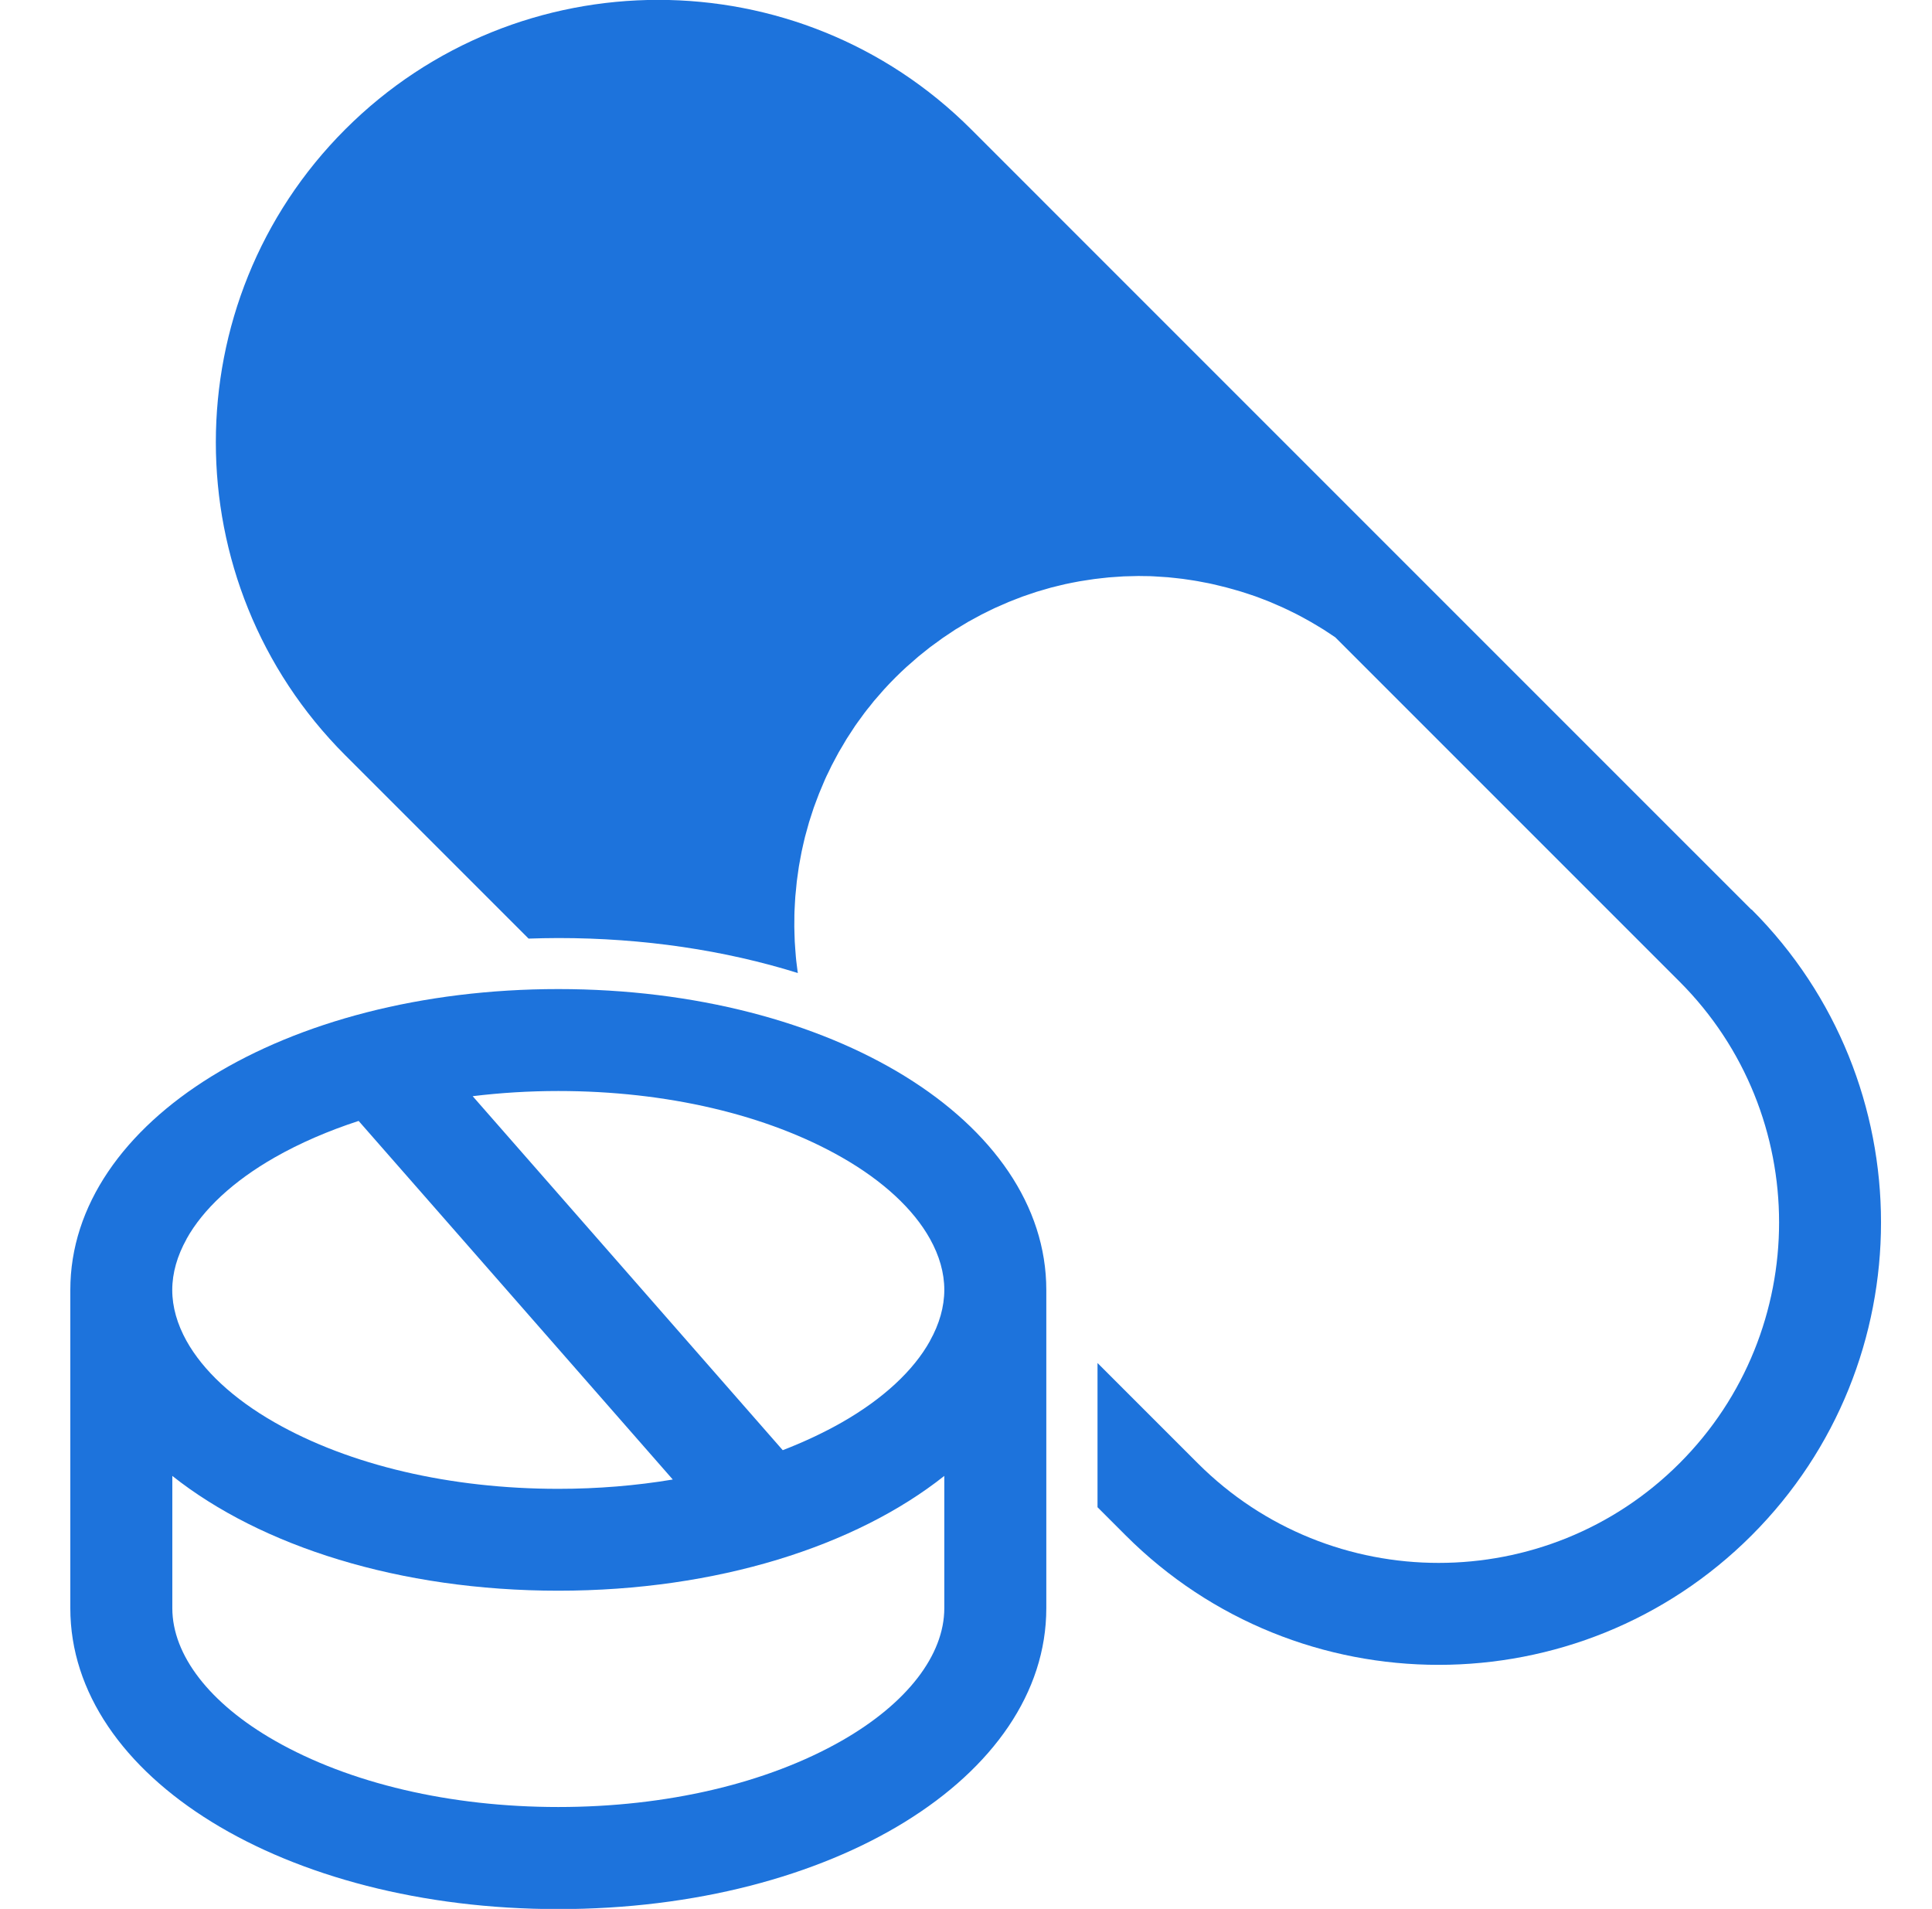 <svg width="83" height="82" viewBox="0 0 83 82" fill="none" xmlns="http://www.w3.org/2000/svg">
<g clip-path="url(#clip0_3150_27124)">
<path d="M23.985 42.487C12.231 42.487 3.021 48.165 3.021 55.412V69.083C3.021 76.33 12.231 82.008 23.985 82.008C35.74 82.008 44.95 76.33 44.95 69.083V55.412C44.95 48.165 35.743 42.487 23.985 42.487ZM8.015 53.219C8.721 51.951 10.016 50.74 11.796 49.723C12.884 49.102 14.098 48.578 15.407 48.151L19.849 53.219L23.688 57.601L28.903 63.555C27.331 63.818 25.678 63.955 23.983 63.955C19.344 63.955 15.016 62.94 11.796 61.1C10.016 60.084 8.721 58.87 8.015 57.604C7.614 56.883 7.4 56.144 7.4 55.414C7.4 54.685 7.614 53.944 8.015 53.225V53.219ZM40.568 69.08C40.568 71.098 38.966 73.17 36.172 74.769C32.952 76.609 28.625 77.623 23.985 77.623C19.346 77.623 15.019 76.609 11.799 74.769C9.005 73.172 7.403 71.098 7.403 69.08V63.4C11.208 66.42 17.165 68.331 23.985 68.331C30.806 68.331 36.763 66.418 40.568 63.4V69.08ZM39.953 57.601C39.248 58.87 37.952 60.081 36.172 61.098C35.385 61.546 34.532 61.945 33.627 62.295L29.516 57.601L25.678 53.219L20.306 47.088C21.501 46.943 22.731 46.866 23.985 46.866C28.625 46.866 32.952 47.88 36.172 49.72C37.952 50.737 39.248 51.951 39.953 53.217C40.355 53.938 40.568 54.676 40.568 55.406C40.568 56.136 40.355 56.877 39.953 57.596V57.601Z" fill="#1D73DC"/>
<path d="M75.239 39.073L60.304 24.139L41.721 5.555C34.307 -1.859 22.246 -1.859 14.833 5.555C7.419 12.969 7.419 25.03 14.833 32.444L22.708 40.319C23.132 40.306 23.559 40.295 23.988 40.295C27.634 40.295 31.136 40.817 34.277 41.798C34.275 41.779 34.269 41.757 34.266 41.738C34.25 41.629 34.239 41.522 34.225 41.413C34.212 41.306 34.198 41.199 34.19 41.093C34.179 40.983 34.173 40.874 34.165 40.767C34.157 40.661 34.149 40.554 34.143 40.448C34.138 40.338 34.135 40.229 34.132 40.12C34.13 40.013 34.124 39.906 34.124 39.8C34.124 39.69 34.124 39.581 34.127 39.472C34.127 39.365 34.127 39.258 34.132 39.152C34.135 39.043 34.143 38.933 34.149 38.821C34.154 38.715 34.16 38.611 34.168 38.504C34.176 38.395 34.19 38.283 34.201 38.173C34.212 38.069 34.22 37.965 34.231 37.859C34.245 37.749 34.261 37.638 34.277 37.528C34.291 37.424 34.305 37.32 34.321 37.217C34.34 37.107 34.362 36.998 34.381 36.888C34.4 36.785 34.417 36.681 34.439 36.58C34.461 36.47 34.488 36.361 34.512 36.252C34.537 36.15 34.559 36.047 34.584 35.945C34.611 35.836 34.644 35.729 34.674 35.62C34.701 35.519 34.728 35.418 34.758 35.317C34.791 35.207 34.827 35.101 34.862 34.994C34.895 34.896 34.925 34.797 34.958 34.699C34.996 34.589 35.037 34.483 35.078 34.376C35.114 34.281 35.149 34.182 35.188 34.086C35.231 33.98 35.278 33.873 35.322 33.767C35.363 33.671 35.401 33.578 35.442 33.482C35.488 33.376 35.54 33.272 35.592 33.168C35.636 33.075 35.68 32.982 35.726 32.889C35.778 32.785 35.836 32.684 35.89 32.58C35.939 32.49 35.986 32.397 36.035 32.309C36.093 32.206 36.155 32.105 36.218 32.001C36.27 31.913 36.319 31.826 36.371 31.741C36.437 31.634 36.508 31.53 36.576 31.427C36.628 31.347 36.68 31.265 36.735 31.183C36.806 31.077 36.885 30.976 36.959 30.872C37.014 30.795 37.068 30.719 37.126 30.642C37.205 30.535 37.29 30.431 37.375 30.328C37.432 30.257 37.484 30.186 37.541 30.117C37.637 30.002 37.738 29.887 37.839 29.775C37.889 29.721 37.935 29.663 37.987 29.606C38.14 29.439 38.296 29.275 38.457 29.114C38.616 28.955 38.78 28.799 38.944 28.649C38.985 28.611 39.028 28.575 39.069 28.54C39.195 28.428 39.321 28.316 39.447 28.209C39.496 28.168 39.545 28.13 39.594 28.091C39.717 27.993 39.838 27.892 39.963 27.796C40.023 27.75 40.084 27.709 40.144 27.665C40.261 27.578 40.376 27.493 40.496 27.408C40.562 27.362 40.63 27.321 40.696 27.274C40.811 27.198 40.926 27.118 41.04 27.044C41.111 27.001 41.183 26.96 41.254 26.916C41.368 26.845 41.483 26.774 41.598 26.708C41.672 26.665 41.748 26.626 41.825 26.585C41.94 26.522 42.052 26.459 42.167 26.399C42.246 26.358 42.328 26.32 42.41 26.279C42.522 26.224 42.631 26.167 42.746 26.115C42.831 26.077 42.918 26.041 43.003 26.003C43.112 25.954 43.225 25.905 43.334 25.858C43.421 25.823 43.512 25.79 43.599 25.754C43.709 25.71 43.821 25.667 43.93 25.626C44.02 25.593 44.113 25.563 44.203 25.533C44.313 25.494 44.425 25.456 44.534 25.421C44.627 25.391 44.72 25.366 44.816 25.339C44.925 25.306 45.034 25.273 45.146 25.243C45.242 25.218 45.338 25.197 45.433 25.172C45.543 25.145 45.652 25.117 45.761 25.093C45.86 25.071 45.958 25.052 46.057 25.032C46.166 25.011 46.273 24.989 46.382 24.97C46.483 24.953 46.584 24.937 46.685 24.923C46.792 24.907 46.901 24.888 47.008 24.874C47.109 24.86 47.213 24.849 47.317 24.838C47.423 24.828 47.53 24.814 47.639 24.803C47.743 24.795 47.847 24.789 47.951 24.781C48.058 24.773 48.164 24.765 48.274 24.759C48.378 24.754 48.481 24.754 48.588 24.751C48.695 24.751 48.801 24.745 48.908 24.743C49.012 24.743 49.118 24.745 49.222 24.748C49.329 24.748 49.435 24.748 49.542 24.756C49.646 24.762 49.753 24.767 49.856 24.776C49.963 24.781 50.07 24.787 50.176 24.797C50.28 24.806 50.387 24.819 50.491 24.83C50.597 24.841 50.704 24.852 50.808 24.866C50.912 24.879 51.018 24.896 51.122 24.912C51.226 24.929 51.333 24.942 51.437 24.962C51.54 24.981 51.647 25 51.751 25.022C51.855 25.041 51.959 25.06 52.062 25.084C52.166 25.106 52.27 25.134 52.374 25.158C52.478 25.183 52.582 25.207 52.686 25.235C52.79 25.262 52.891 25.292 52.995 25.32C53.099 25.35 53.203 25.377 53.306 25.41C53.407 25.44 53.509 25.475 53.61 25.508C53.714 25.544 53.818 25.576 53.921 25.612C54.023 25.648 54.121 25.686 54.219 25.724C54.323 25.762 54.424 25.801 54.528 25.844C54.627 25.885 54.725 25.926 54.821 25.97C54.922 26.014 55.026 26.058 55.127 26.104C55.223 26.148 55.318 26.194 55.414 26.241C55.515 26.29 55.616 26.339 55.718 26.391C55.81 26.44 55.903 26.492 55.999 26.541C56.1 26.596 56.201 26.651 56.3 26.708C56.393 26.76 56.483 26.815 56.573 26.869C56.672 26.93 56.773 26.99 56.871 27.05C56.961 27.107 57.049 27.165 57.136 27.225C57.213 27.277 57.289 27.326 57.366 27.378L72.152 42.164C77.857 47.87 77.857 57.153 72.152 62.858C66.447 68.563 57.164 68.563 51.458 62.858L47.15 58.55V64.745L48.361 65.956C52.068 69.662 56.937 71.516 61.805 71.516C66.674 71.516 71.543 69.662 75.249 65.956C82.663 58.542 82.663 46.481 75.249 39.067L75.239 39.073Z" fill="#1D73DC"/>
</g>
<defs>
<clipPath id="clip0_3150_27124">
<rect width="82.01" height="82.01" fill="white" transform="translate(0.906 -0.005)"/>
</clipPath>
</defs>
</svg>
